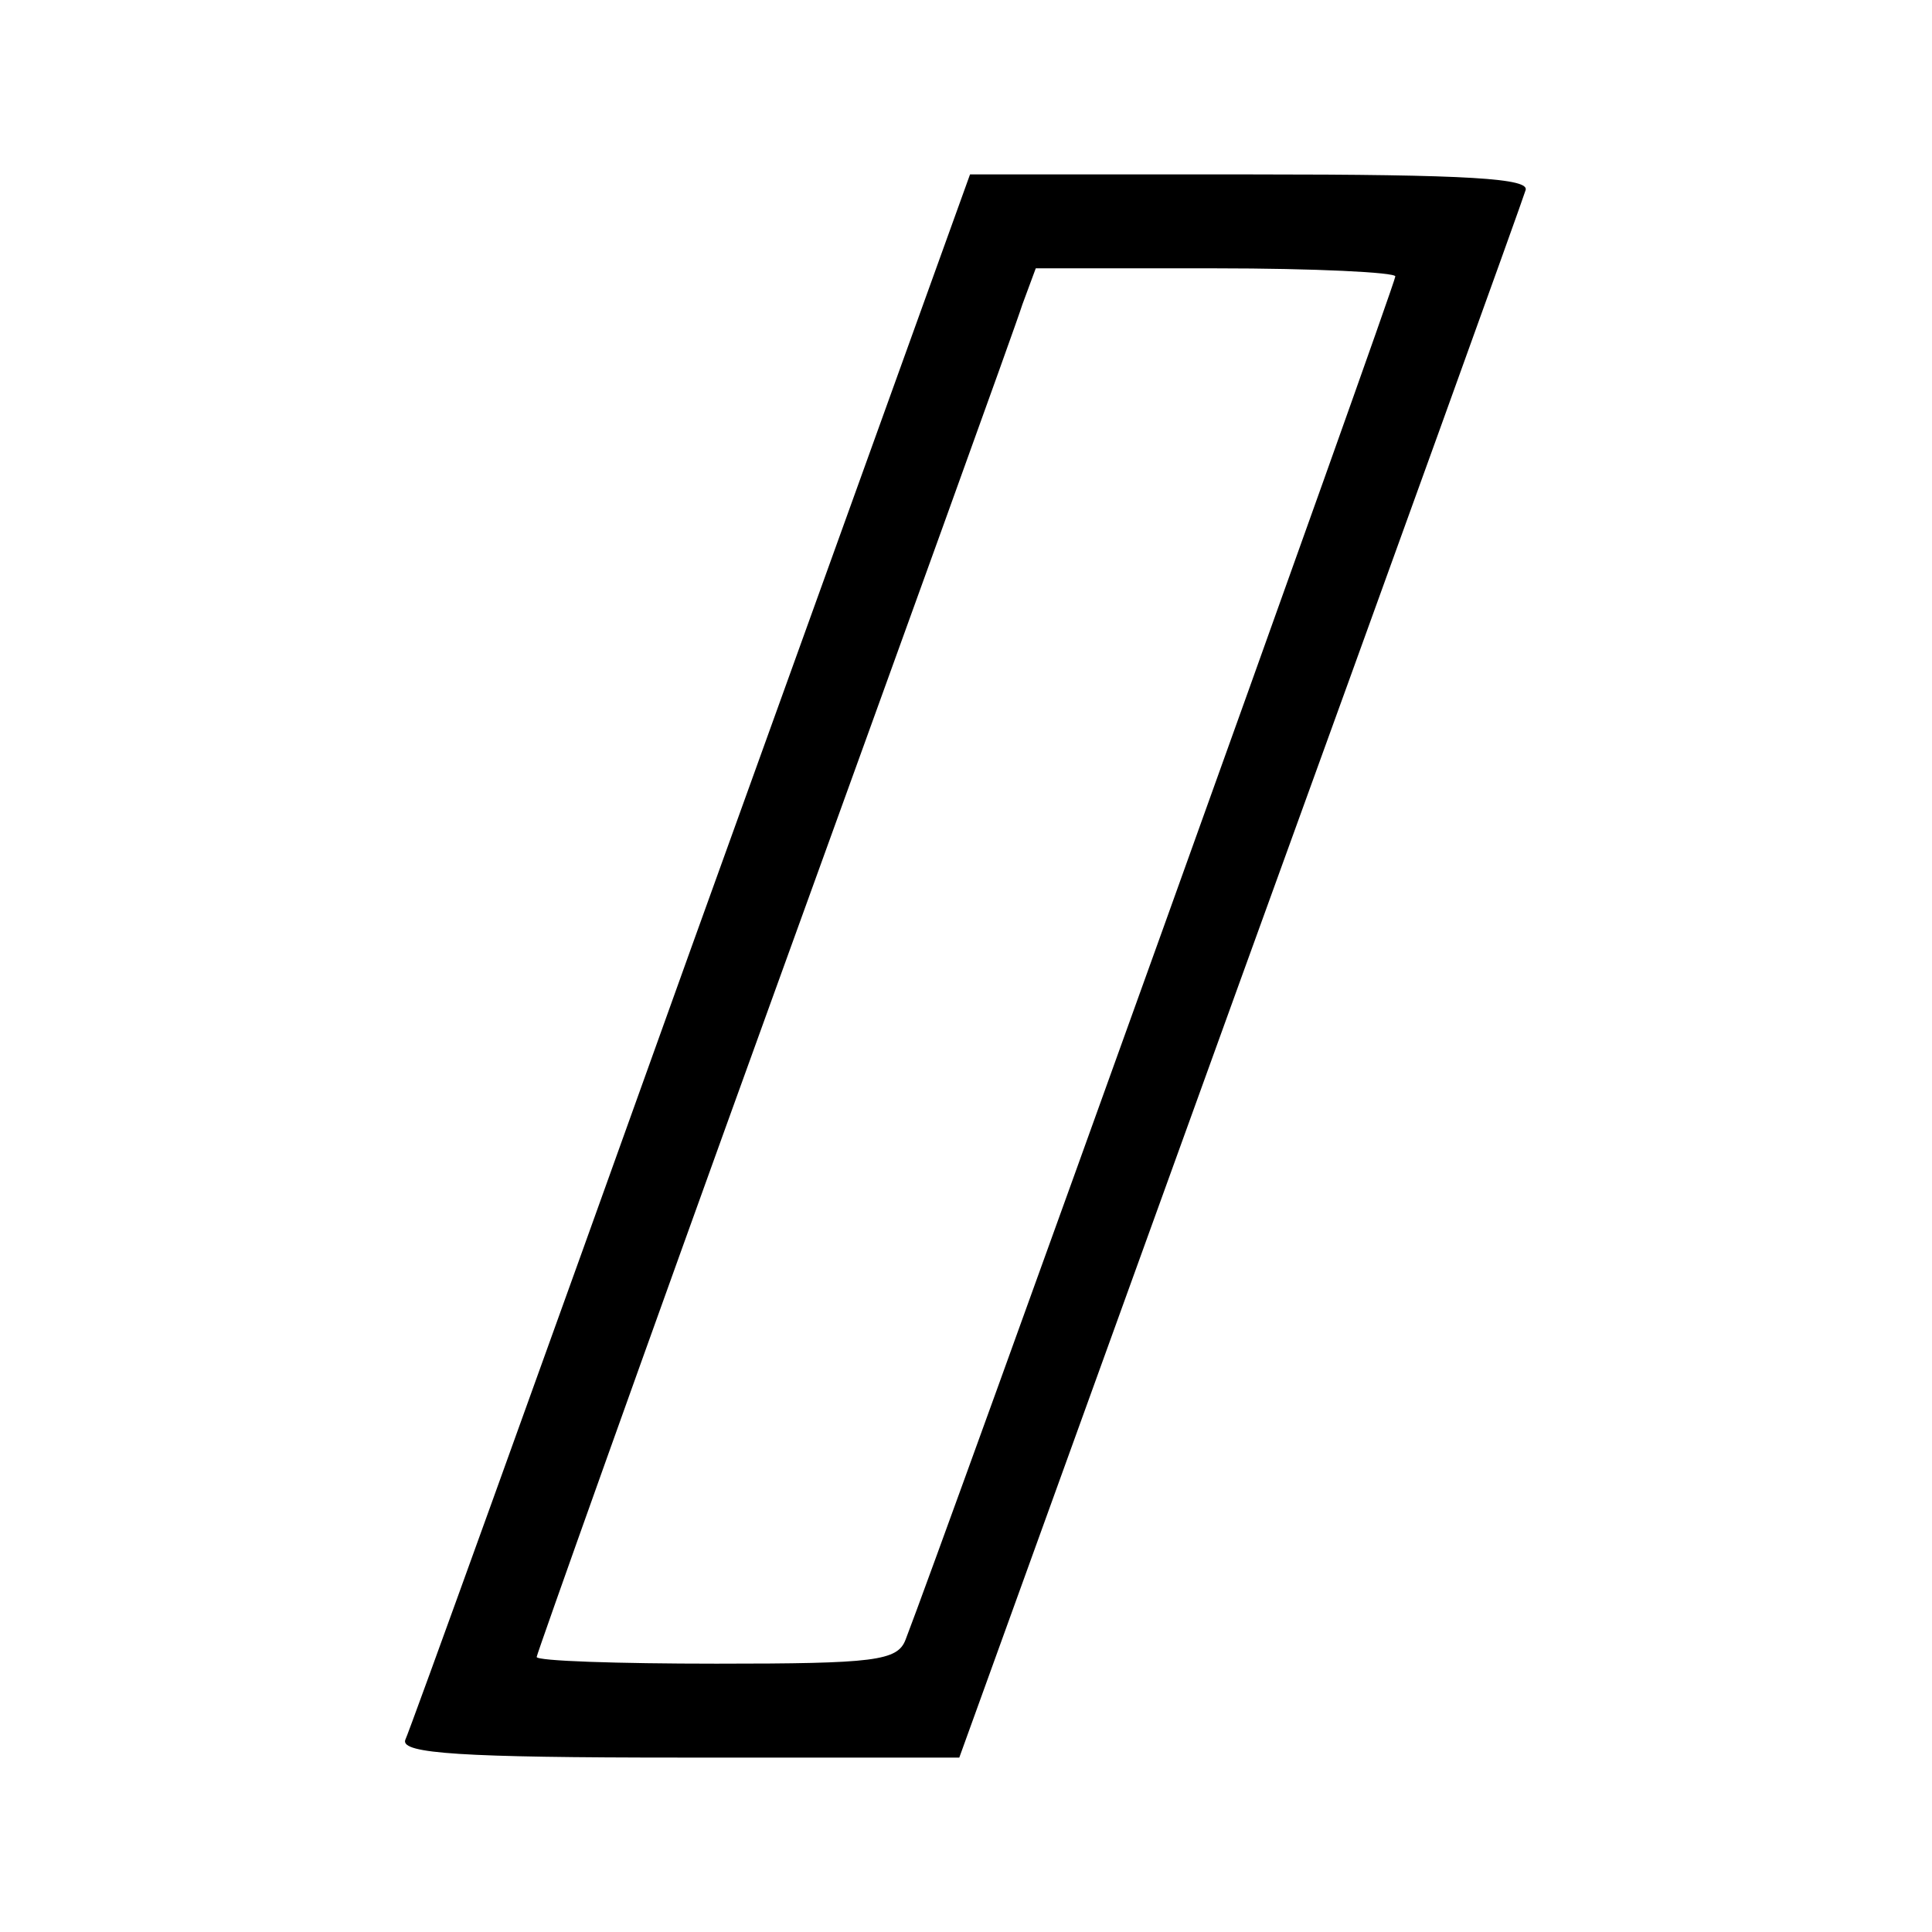 <?xml version="1.0" standalone="no"?>
<!DOCTYPE svg PUBLIC "-//W3C//DTD SVG 20010904//EN"
 "http://www.w3.org/TR/2001/REC-SVG-20010904/DTD/svg10.dtd">
<svg version="1.0" xmlns="http://www.w3.org/2000/svg"
 width="144pt" height="144pt" viewBox="0 0 144 144"
 preserveAspectRatio="xMidYMid meet">
<g transform="translate(0,144) scale(0.1,-0.1)"
fill="#000000" stroke="none">
<path d="M515 733 c-114 -318 -210 -584 -213 -590 -3 -10 42 -13 205 -13 l208
0 209 578 c115 317 211 583 213 590 4 9 -41 12 -204 12 l-210 0 -208 -577z
m525 501 c0 -6 -339 -949 -365 -1016 -6 -16 -23 -18 -141 -18 -74 0 -134 2
-134 5 0 2 79 224 176 492 97 268 181 500 186 516 l10 27 134 0 c74 0 134 -3
134 -6z"/>
</g>
</svg>
